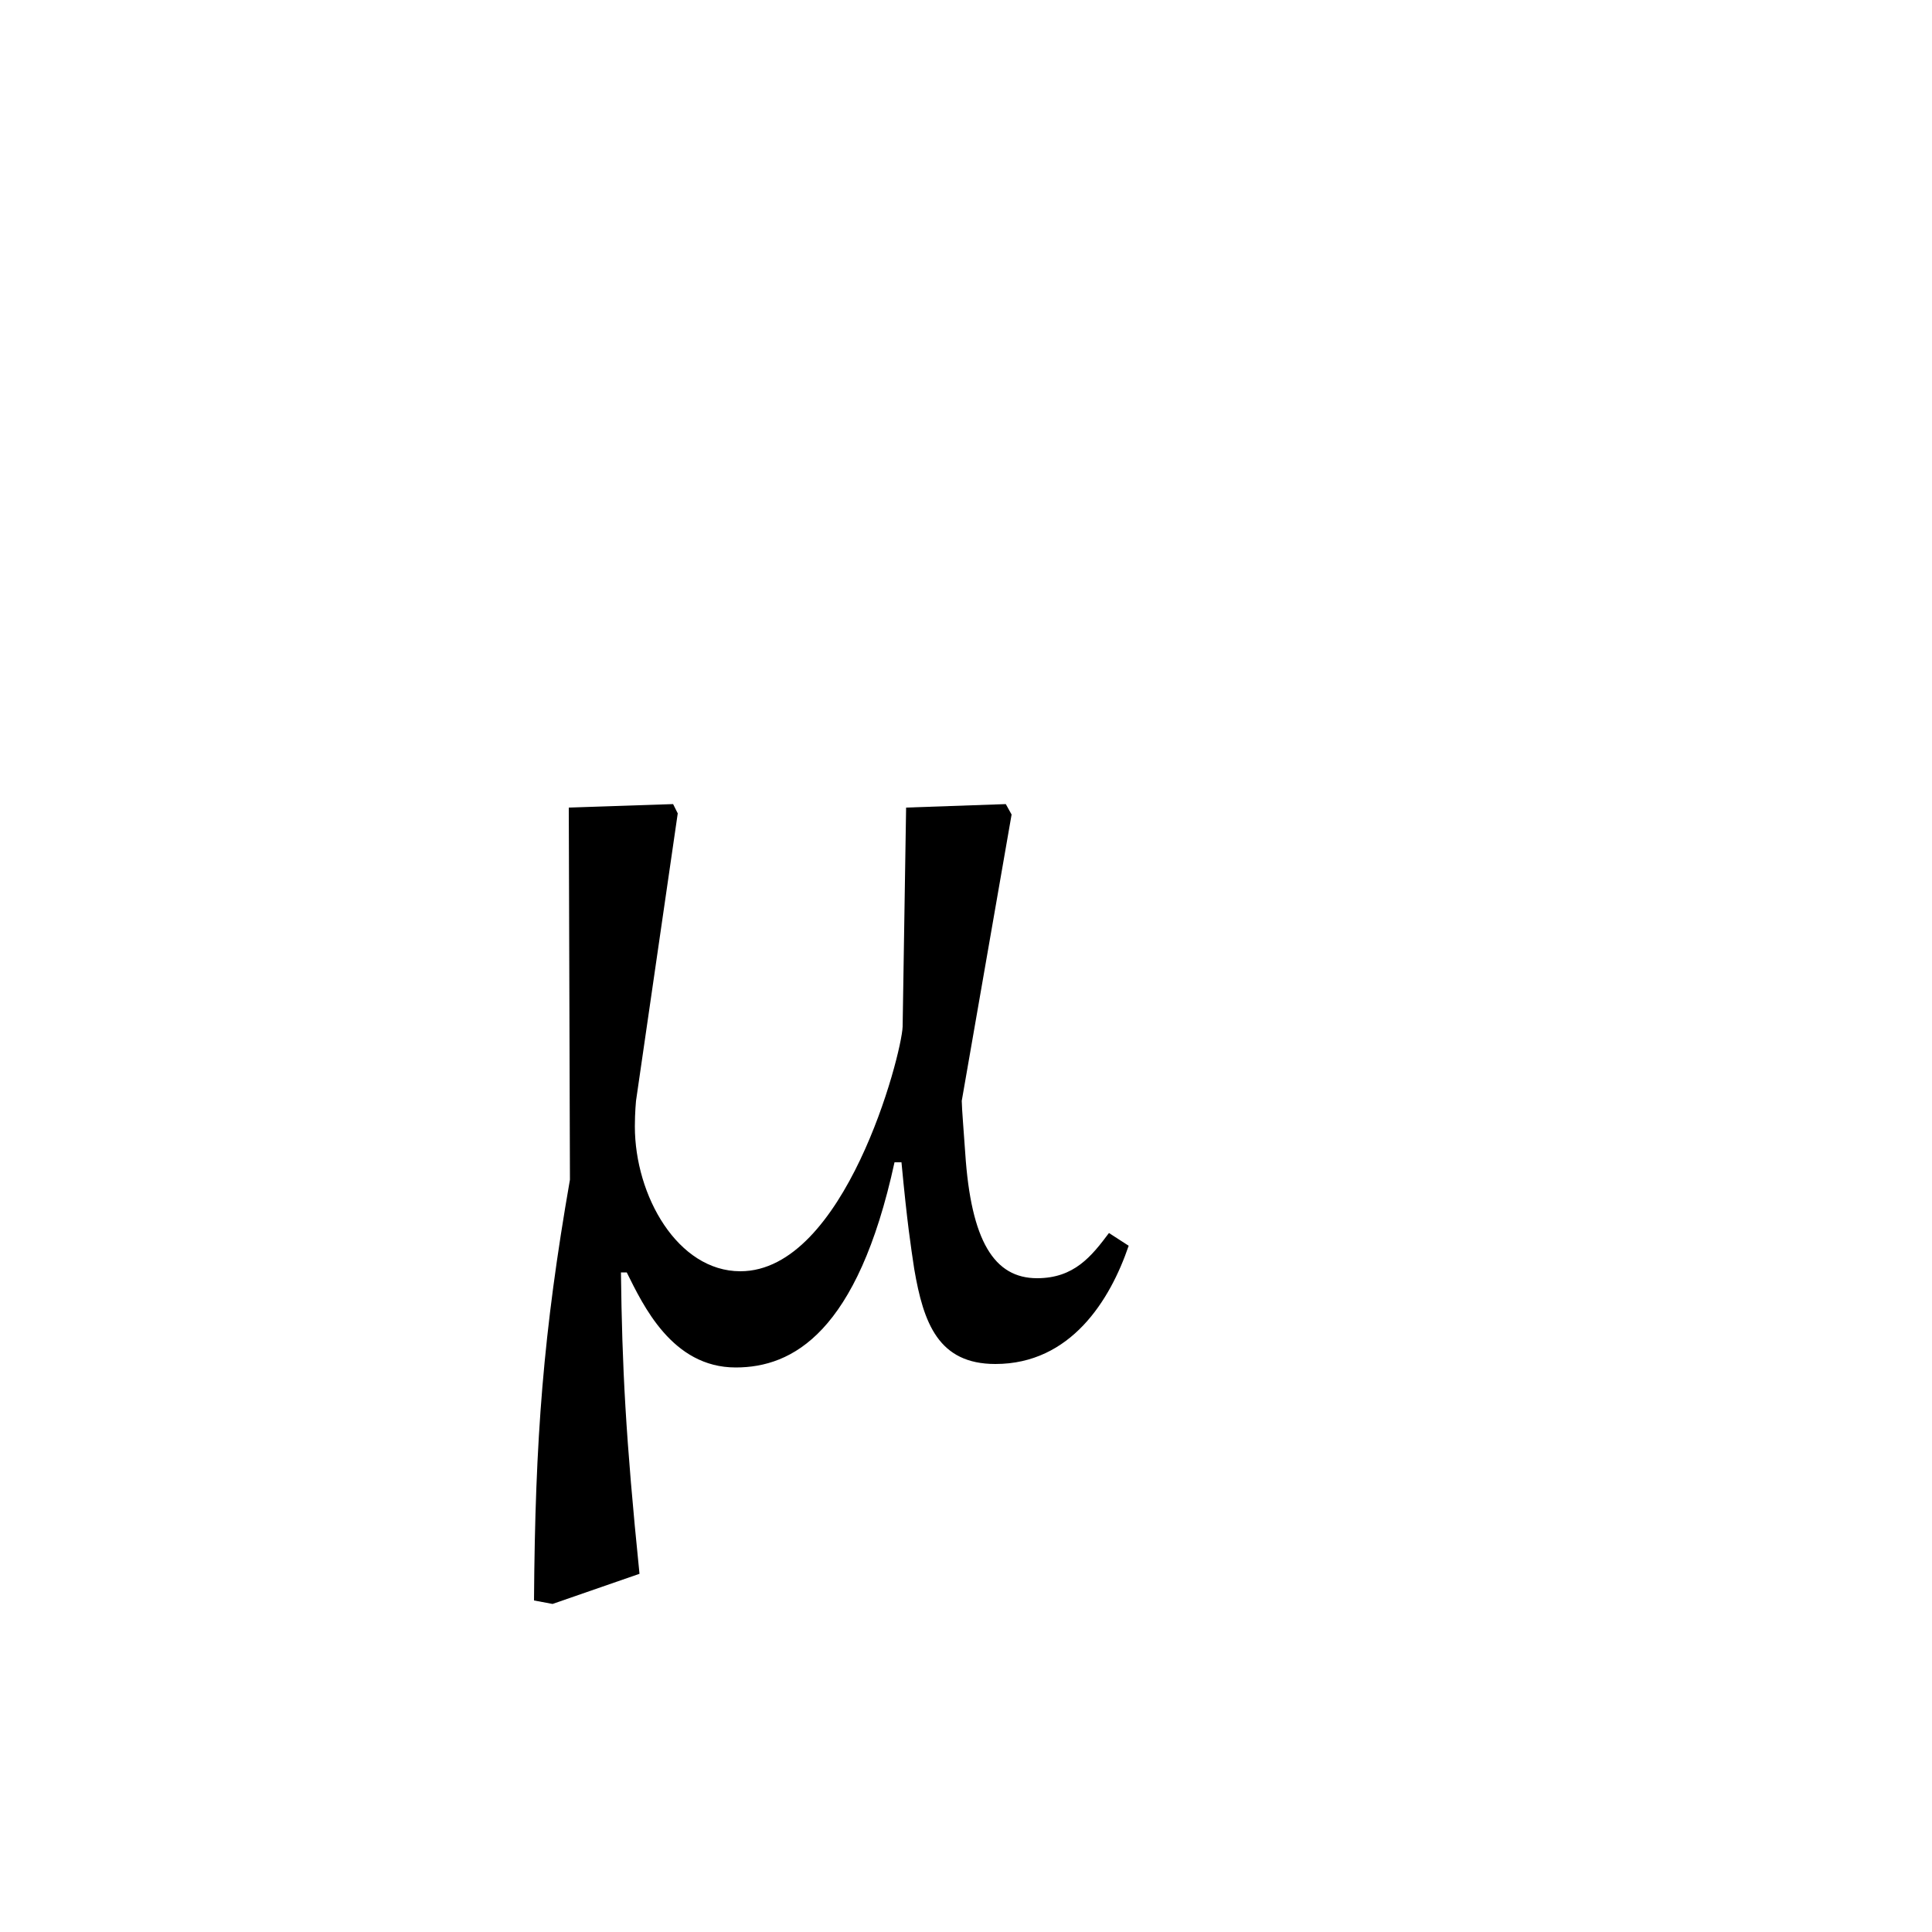 <svg xmlns="http://www.w3.org/2000/svg" viewBox="0 0 100 100">
        <path d="M52.36 42.16L52.06 41.62L46.90 41.80L46.72 53.14C46.66 54.64 43.72 65.80 38.32 65.80C35.08 65.80 32.86 61.90 32.86 58.30C32.86 57.58 32.92 56.98 32.92 56.98L35.08 42.10L34.84 41.62L29.44 41.80L29.50 61.06C28.12 68.98 27.70 74.44 27.64 82.84L28.60 83.02L33.10 81.46C32.38 74.38 32.20 70.72 32.14 65.86L32.44 65.86C33.28 67.54 34.78 70.78 38.08 70.78C41.02 70.78 44.38 68.98 46.30 60.16L46.66 60.16C46.96 63.34 47.14 64.48 47.32 65.68C47.80 68.50 48.58 70.60 51.52 70.60C55.42 70.60 57.46 67.30 58.42 64.48L57.40 63.82C56.50 65.02 55.60 66.16 53.68 66.16C51.46 66.16 50.26 64.24 49.96 59.68C49.90 58.78 49.78 57.34 49.78 56.98Z" />
    </svg>